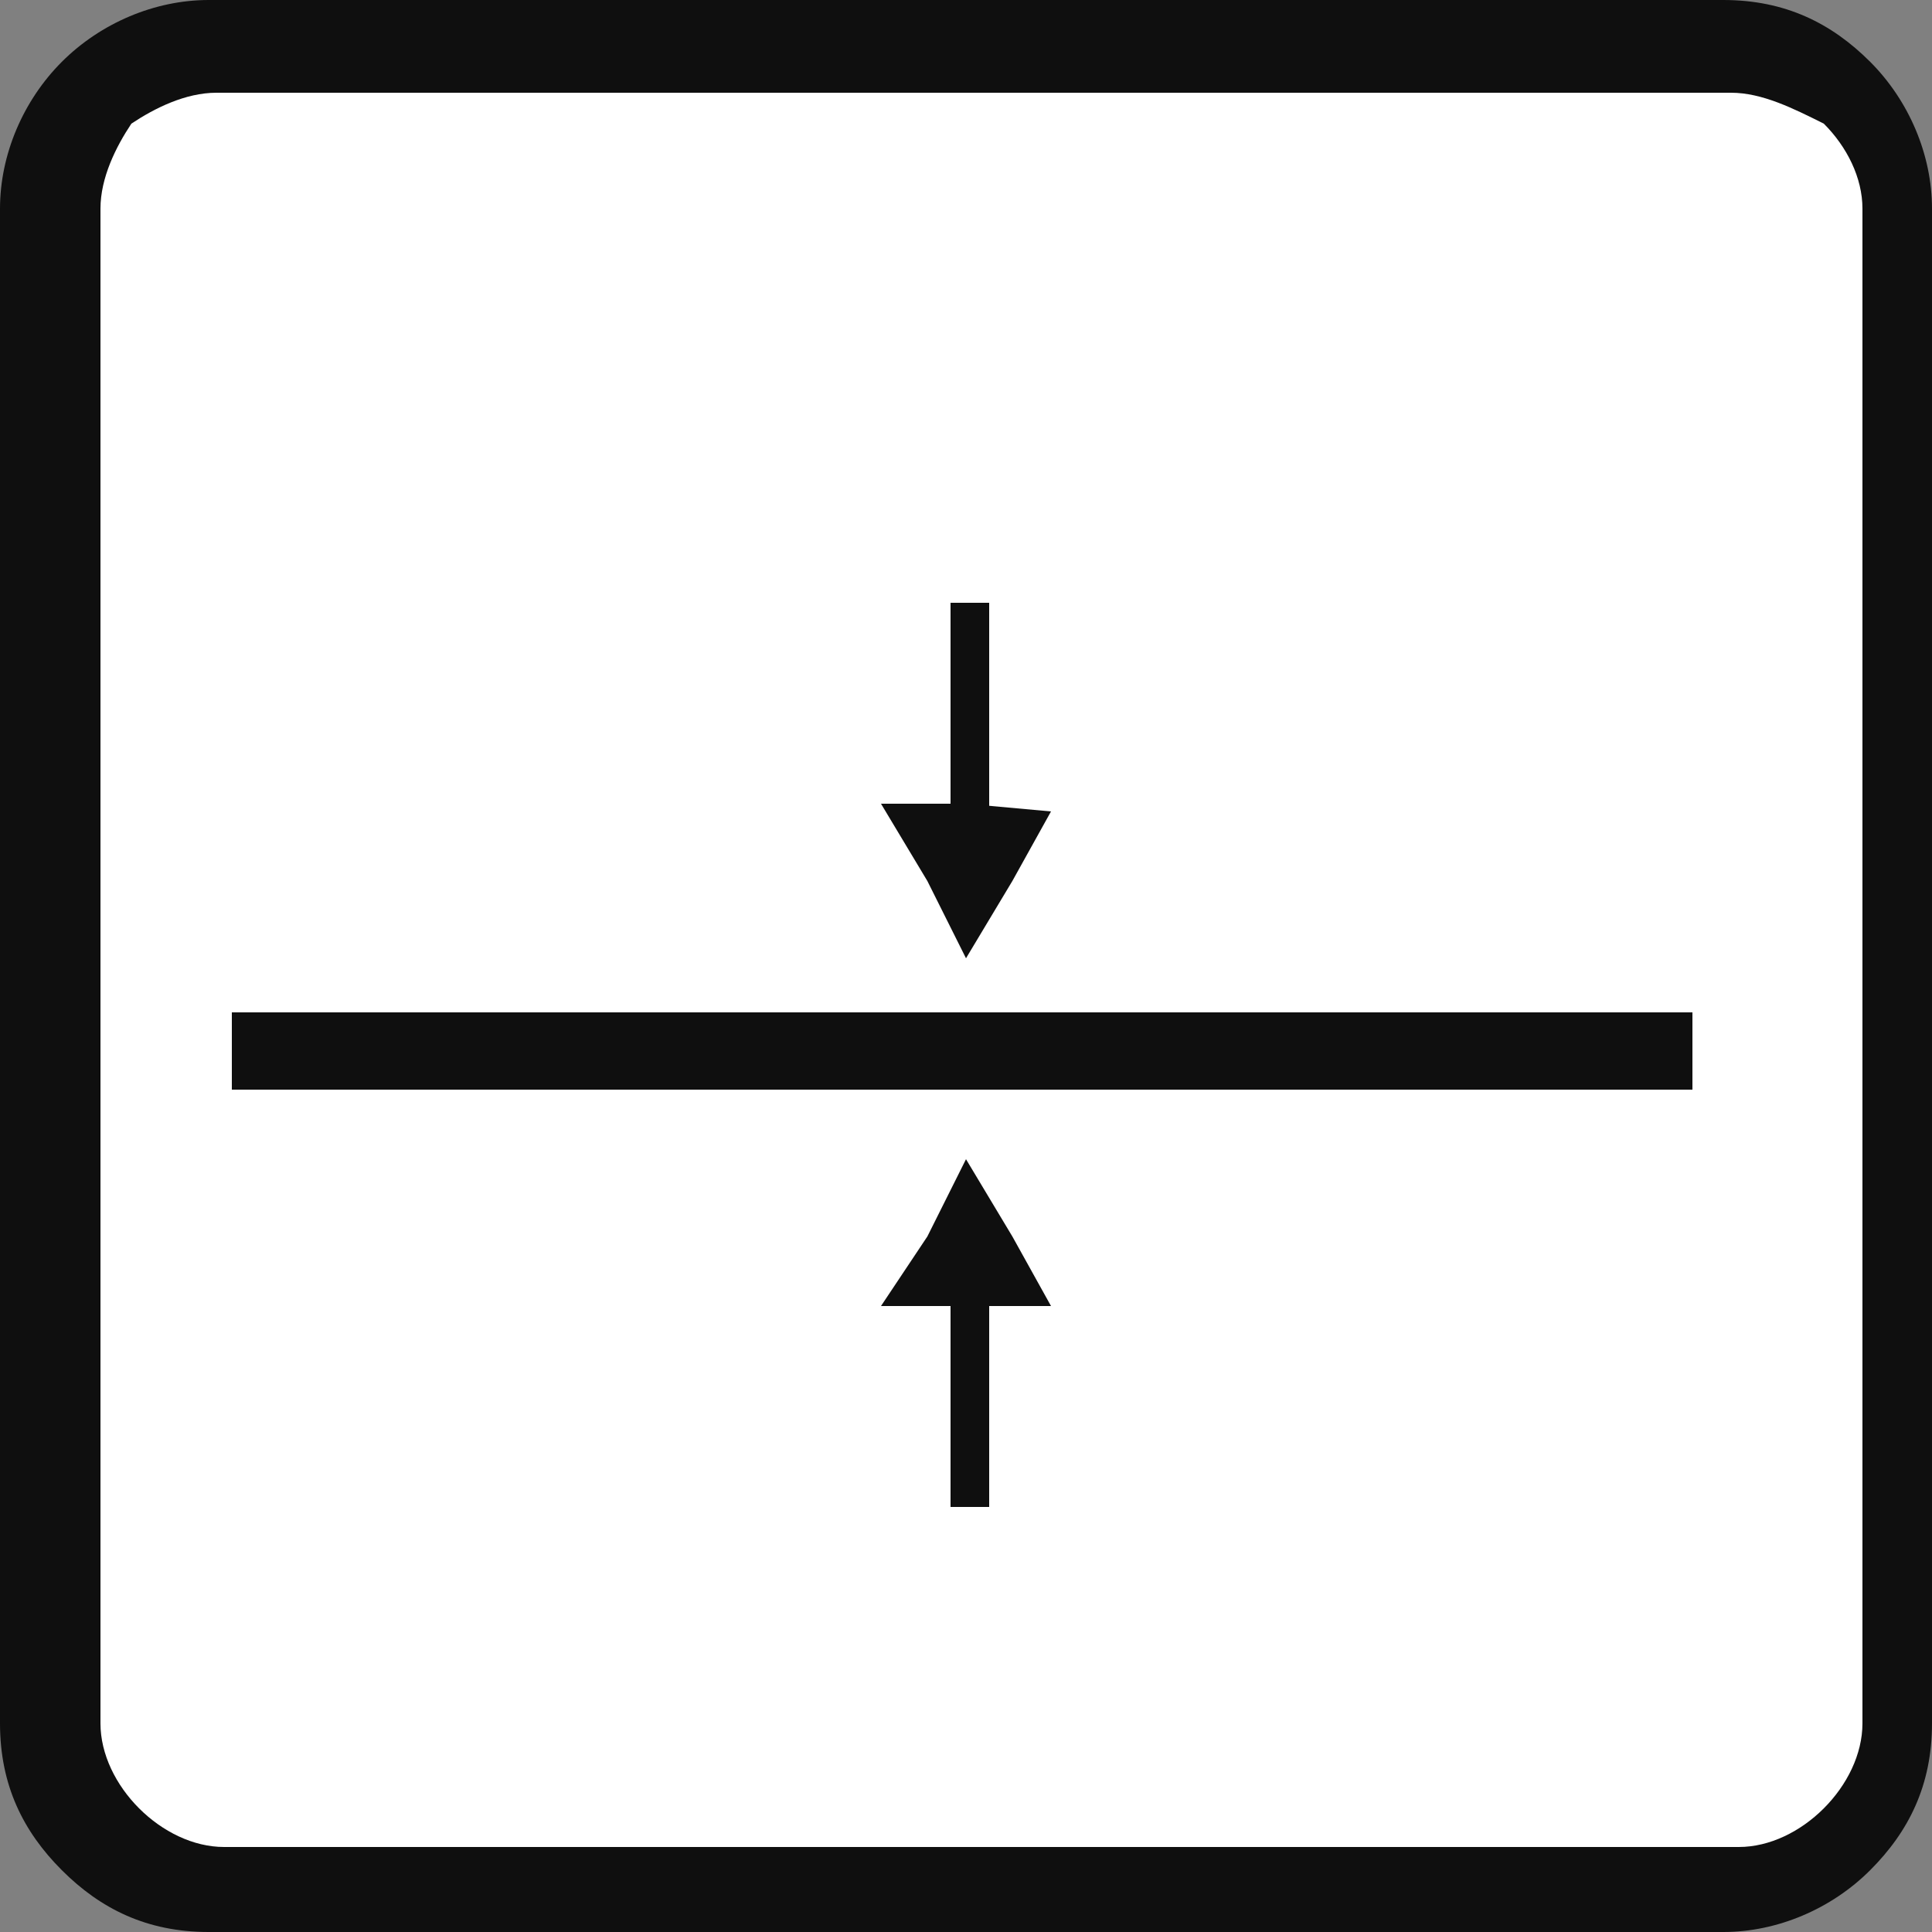 <?xml version="1.0" encoding="UTF-8"?>
<!-- Generator: Adobe Illustrator 27.8.1, SVG Export Plug-In . SVG Version: 6.00 Build 0)  -->
<svg xmlns="http://www.w3.org/2000/svg" xmlns:xlink="http://www.w3.org/1999/xlink" version="1.1" id="Calque_1" x="0px" y="0px" viewBox="0 0 25 25" style="enable-background:new 0 0 25 25;" xml:space="preserve">
<rect x="0" y="0" width="25" height="25" fill="#808080" stroke="none"/>
<style type="text/css">
	.st0{fill:#0F0F0F;}
	.st1{fill:#FFFFFF;}
	.st2{fill-rule:evenodd;clip-rule:evenodd;fill:#0F0F0F;}
</style>
<g>
	<g>
		<g>
			<path class="st0" d="M2.7,0h19.6c0.8,0,1.4,0.3,1.9,0.8C24.7,1.3,25,2,25,2.7v19.6c0,0.8-0.3,1.4-0.8,1.9     c-0.5,0.5-1.2,0.8-1.9,0.8H2.7c-0.8,0-1.4-0.3-1.9-0.8C0.3,23.7,0,23.1,0,22.3V2.7C0,2,0.3,1.3,0.8,0.8C1.3,0.3,2,0,2.7,0L2.7,0z     "></path>
			<path class="st1" d="M22.4,1.2H2.8C2.4,1.2,2,1.4,1.7,1.6C1.5,1.9,1.3,2.3,1.3,2.7v19.6c0,0.4,0.2,0.8,0.5,1.1     c0.3,0.3,0.7,0.5,1.1,0.5h19.6c0.4,0,0.8-0.2,1.1-0.5c0.3-0.3,0.5-0.7,0.5-1.1V2.7c0-0.4-0.2-0.8-0.5-1.1     C23.2,1.4,22.8,1.2,22.4,1.2L22.4,1.2z"></path>
		</g>
		<rect x="3" y="13.1" class="st2" width="18.9" height="1"></rect>
	</g>
	<g>
		<rect x="12.3" y="16.1" class="st2" width="0.5" height="3.4"></rect>
		<polygon class="st2" points="13.6,16.9 12.5,16.9 11.4,16.9 12,16 12.5,15 13.1,16   "></polygon>
	</g>
	<g>
		<rect x="12.3" y="7.8" class="st2" width="0.5" height="3.4"></rect>
		<polygon class="st2" points="11.4,10.4 12.5,10.4 13.6,10.5 13.1,11.4 12.5,12.4 12,11.4   "></polygon>
	</g>
</g>
</svg>
